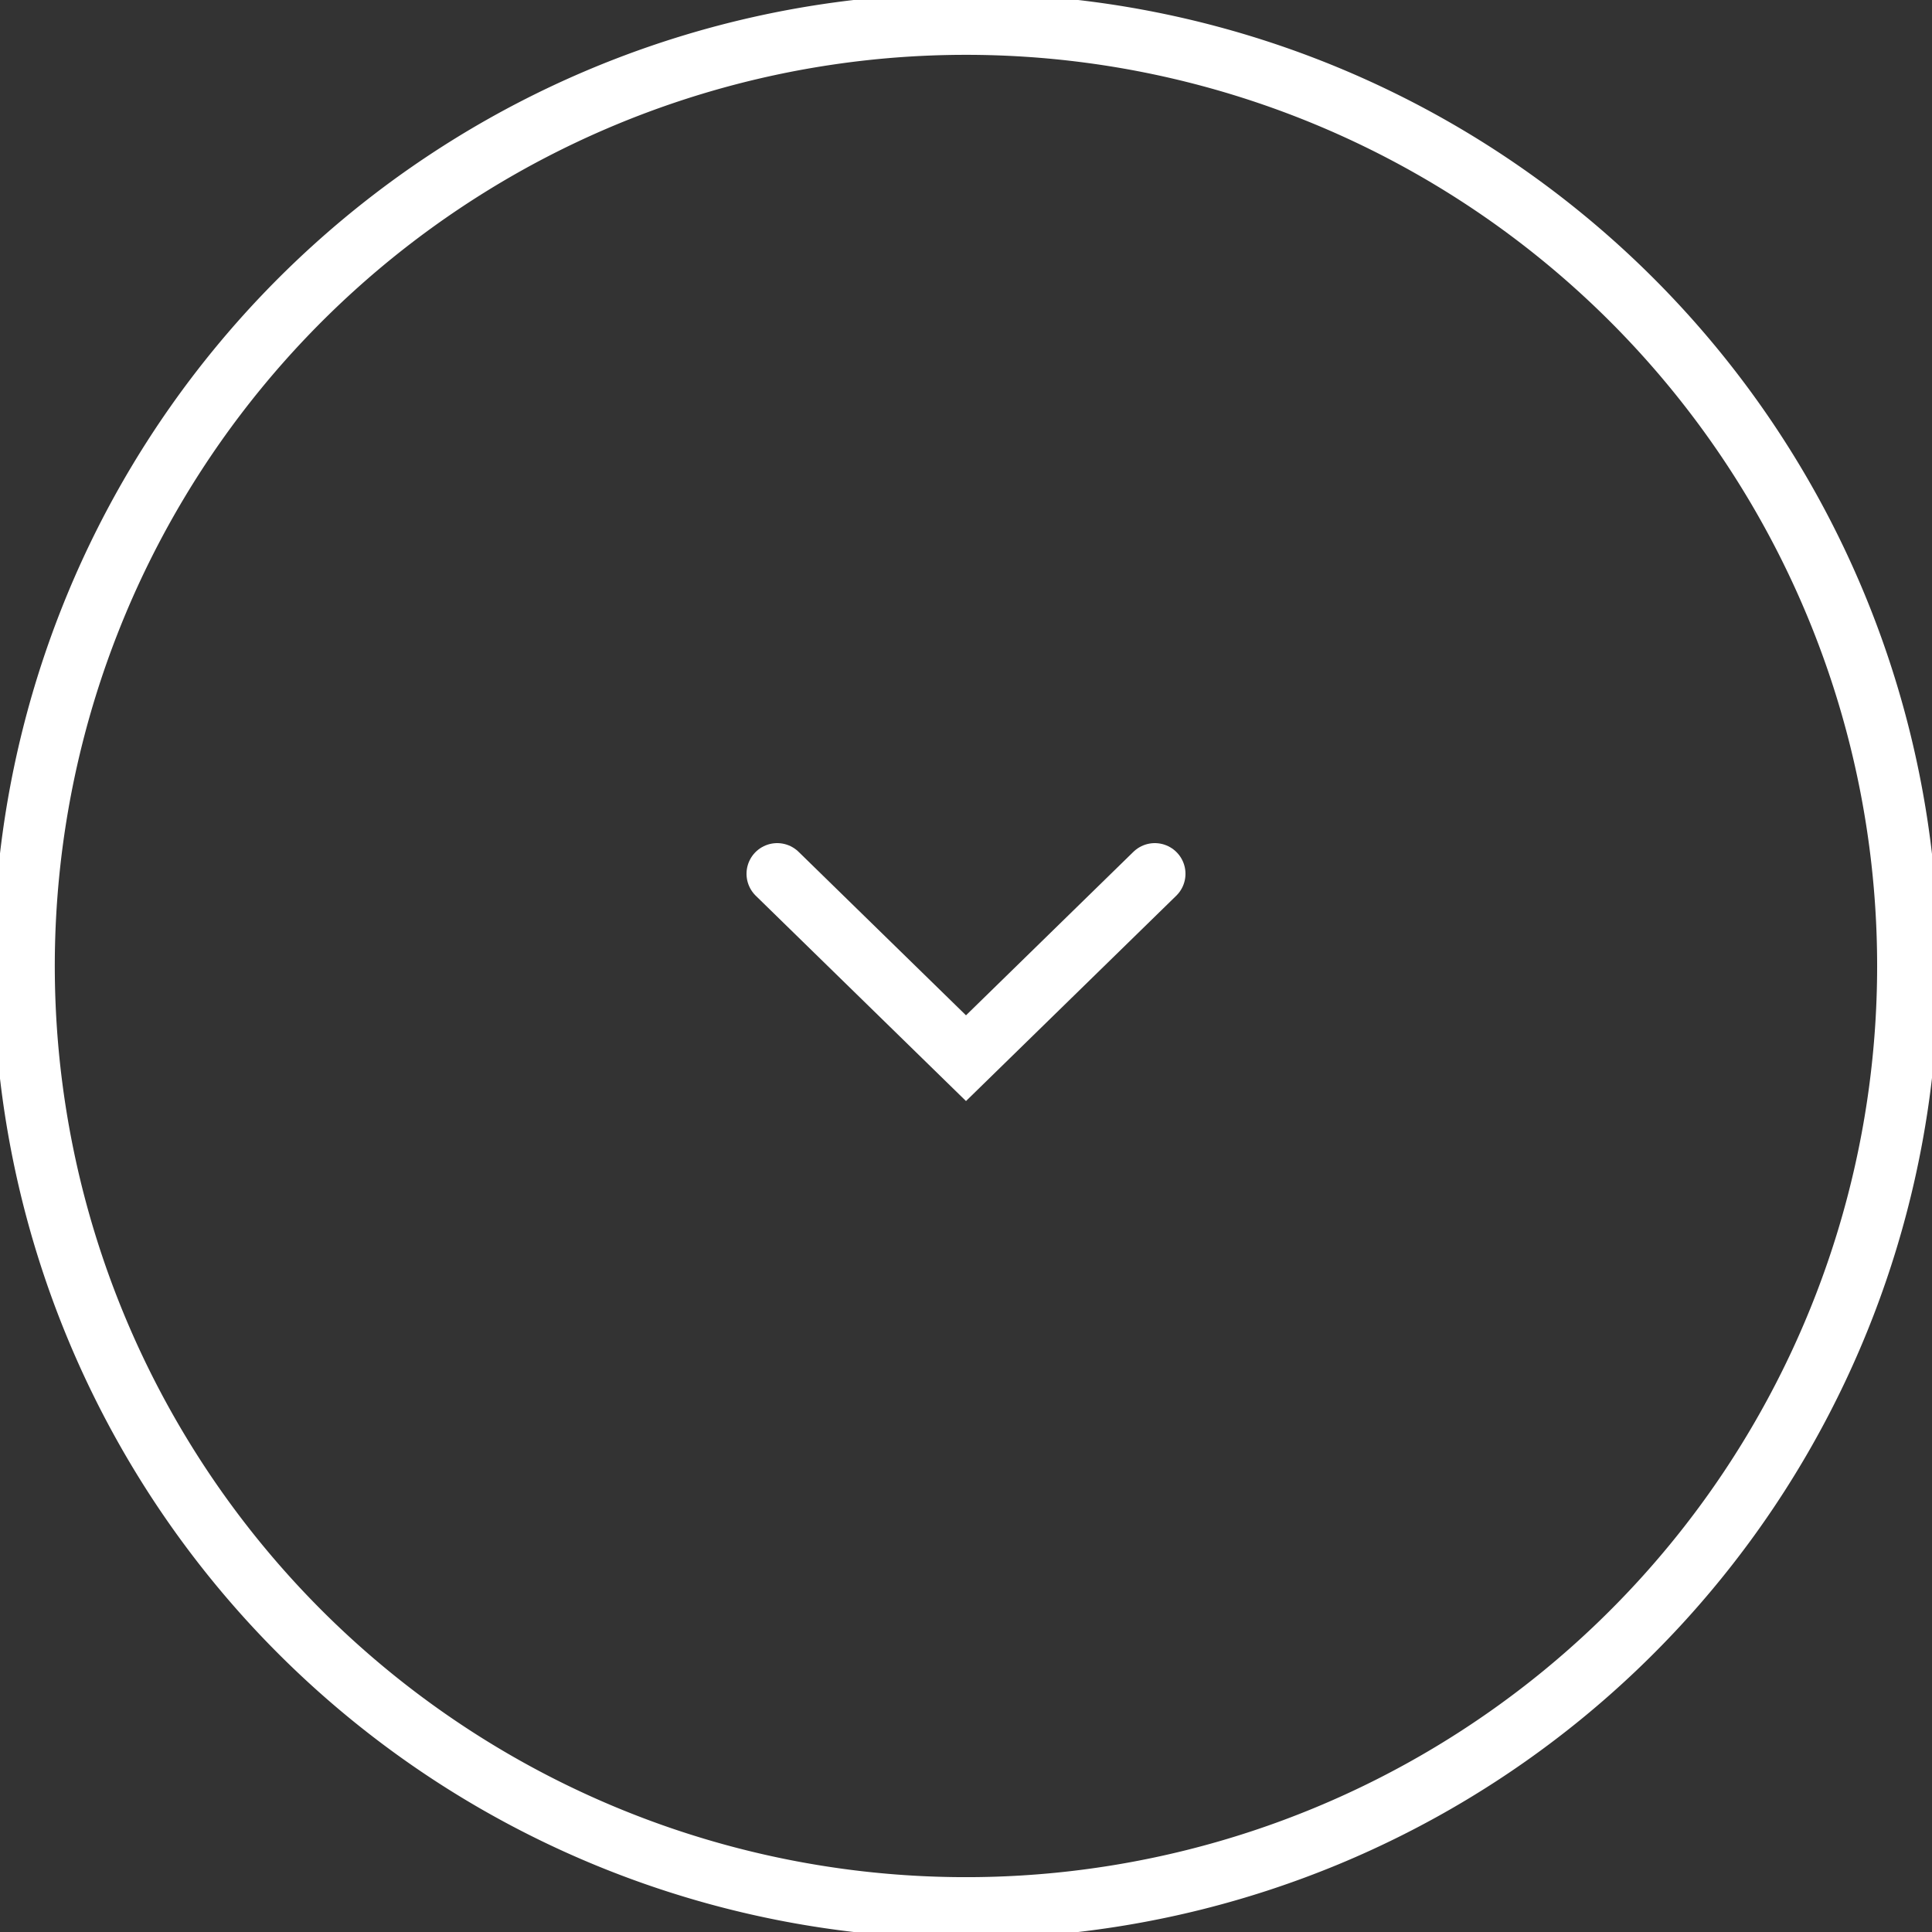 <svg xmlns="http://www.w3.org/2000/svg" xmlns:xlink="http://www.w3.org/1999/xlink" width="63" height="63" viewBox="0 0 63 63">
  <rect x="0" y="0" width="63" height="63" fill="#333333" stroke="none"/>
  <defs>
    <clipPath id="clip-path">
      <rect id="Rectangle_163" data-name="Rectangle 163" width="63" height="63" fill="none"/>
    </clipPath>
  </defs>
  <g id="Group_118" data-name="Group 118" transform="translate(0 0)">
    <path id="Path_121" data-name="Path 121" d="M44.462,36.144l-6.157,6.013-6.157-6.013" transform="translate(-6.805 -7.651)" fill="none" stroke="#fff" stroke-linecap="round" stroke-miterlimit="10" stroke-width="2"/>
    <g id="Group_119" data-name="Group 119" transform="translate(0 0)">
      <g id="Group_118-2" data-name="Group 118" clip-path="url(#clip-path)">
        <path id="Path_122" data-name="Path 122" d="M62.423,31.712A30.712,30.712,0,1,1,31.711,1,30.712,30.712,0,0,1,62.423,31.712Z" transform="translate(-0.212 -0.212)" fill="none" stroke="#fff" stroke-miterlimit="10" stroke-width="2"/>
      </g>
    </g>
  </g>
</svg>